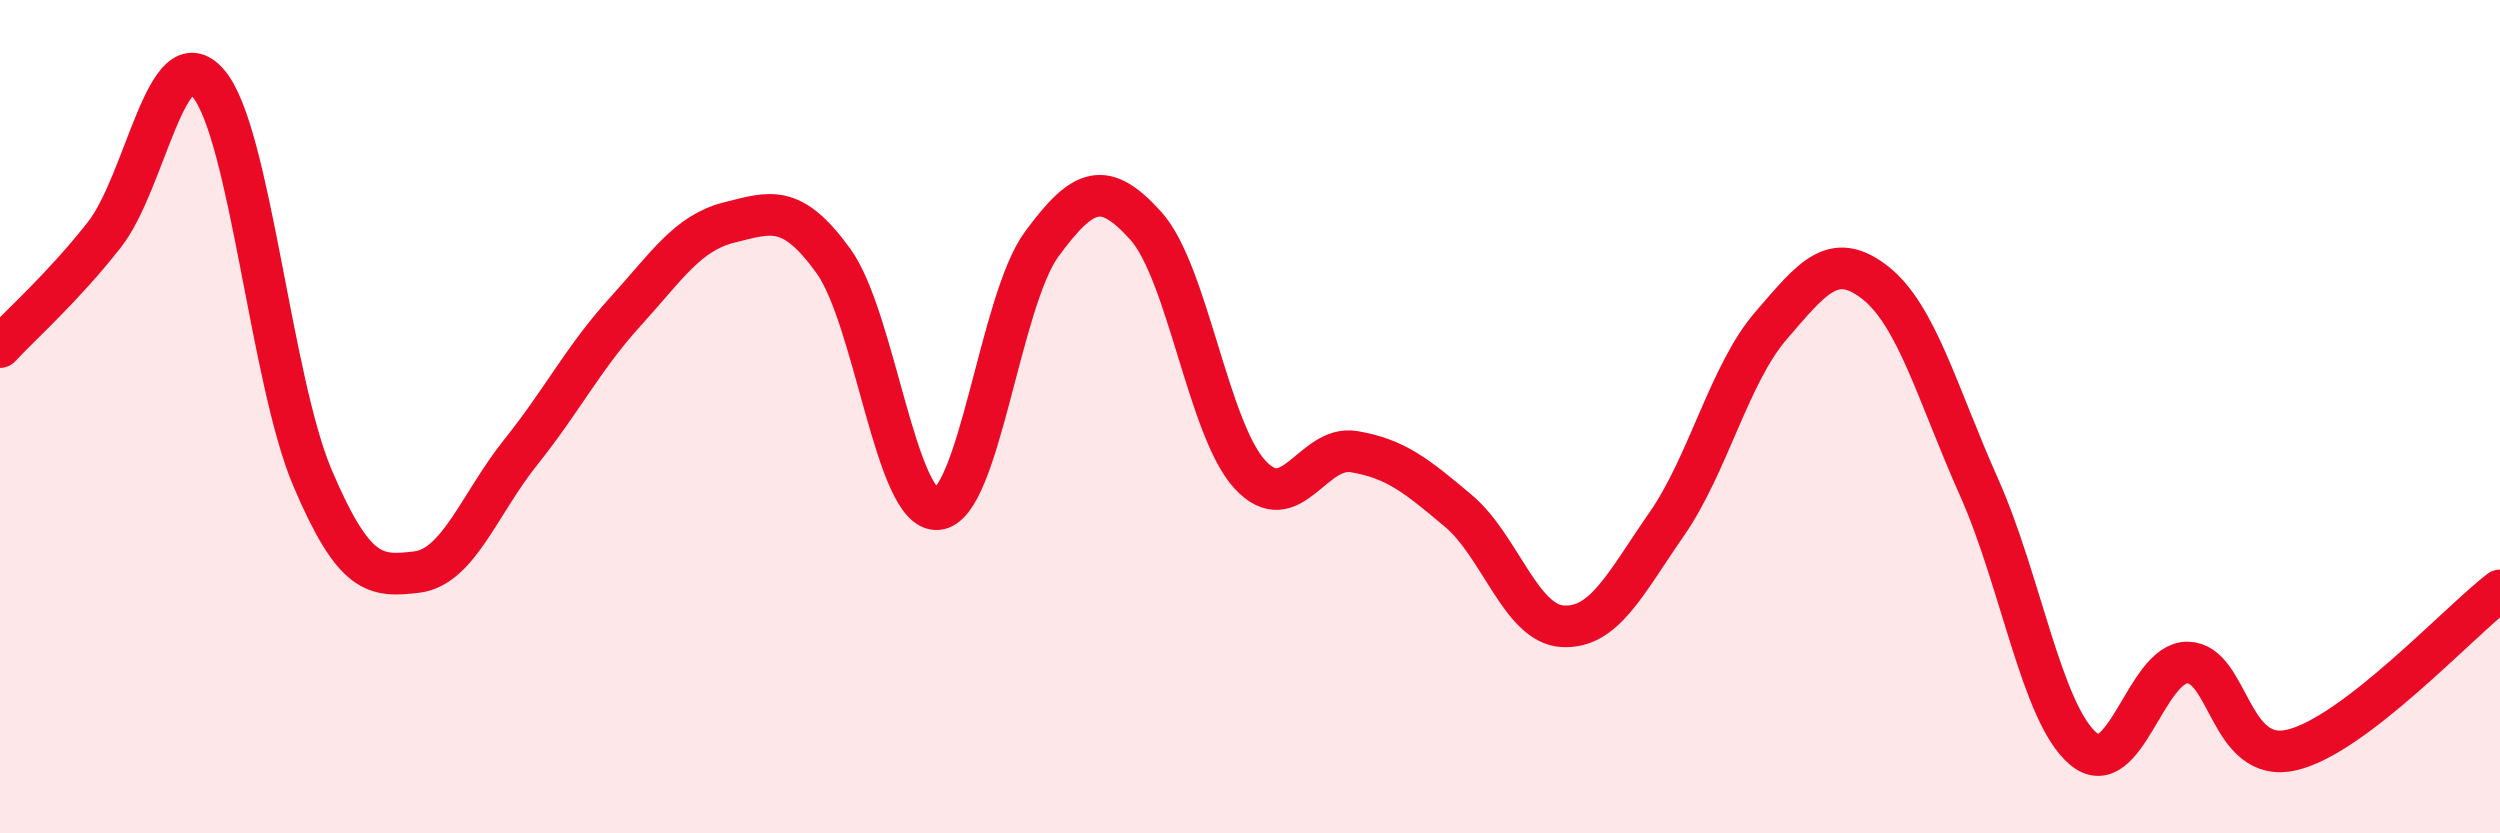 
    <svg width="60" height="20" viewBox="0 0 60 20" xmlns="http://www.w3.org/2000/svg">
      <path
        d="M 0,8.33 C 0.5,7.79 1.5,6.91 2.5,5.64 C 3.5,4.37 4,0.83 5,2 C 6,3.17 6.5,9.12 7.5,11.47 C 8.5,13.82 9,13.85 10,13.73 C 11,13.61 11.5,12.1 12.5,10.85 C 13.5,9.6 14,8.59 15,7.49 C 16,6.39 16.5,5.59 17.5,5.34 C 18.5,5.09 19,4.88 20,6.26 C 21,7.64 21.5,12.3 22.5,12.22 C 23.5,12.14 24,7.22 25,5.86 C 26,4.5 26.5,4.31 27.5,5.42 C 28.5,6.53 29,10.31 30,11.39 C 31,12.47 31.5,10.67 32.5,10.84 C 33.5,11.01 34,11.42 35,12.26 C 36,13.1 36.5,14.97 37.5,15.03 C 38.5,15.09 39,14.02 40,12.58 C 41,11.14 41.5,8.98 42.5,7.82 C 43.5,6.66 44,6 45,6.78 C 46,7.56 46.5,9.46 47.5,11.7 C 48.5,13.94 49,17.13 50,17.97 C 51,18.81 51.5,15.89 52.5,15.9 C 53.5,15.91 53.5,18.35 55,18 C 56.5,17.65 59,14.94 60,14.17L60 20L0 20Z"
        fill="#EB0A25"
        opacity="0.1"
        stroke-linecap="round"
        stroke-linejoin="round"
      />
      <path
        d="M 0,8.33 C 0.5,7.79 1.5,6.91 2.5,5.64 C 3.5,4.37 4,0.83 5,2 C 6,3.17 6.5,9.12 7.5,11.47 C 8.5,13.82 9,13.85 10,13.73 C 11,13.61 11.5,12.1 12.5,10.85 C 13.5,9.6 14,8.59 15,7.49 C 16,6.39 16.5,5.59 17.5,5.34 C 18.5,5.09 19,4.88 20,6.26 C 21,7.64 21.5,12.3 22.5,12.22 C 23.5,12.14 24,7.22 25,5.86 C 26,4.5 26.5,4.31 27.5,5.42 C 28.5,6.53 29,10.31 30,11.39 C 31,12.47 31.5,10.67 32.5,10.84 C 33.5,11.01 34,11.42 35,12.26 C 36,13.1 36.5,14.97 37.5,15.03 C 38.5,15.09 39,14.02 40,12.58 C 41,11.14 41.5,8.98 42.5,7.82 C 43.5,6.66 44,6 45,6.78 C 46,7.56 46.5,9.46 47.5,11.7 C 48.5,13.94 49,17.13 50,17.97 C 51,18.81 51.5,15.89 52.5,15.9 C 53.5,15.91 53.5,18.35 55,18 C 56.5,17.65 59,14.94 60,14.17"
        stroke="#EB0A25"
        stroke-width="1"
        fill="none"
        stroke-linecap="round"
        stroke-linejoin="round"
      />
    </svg>
  